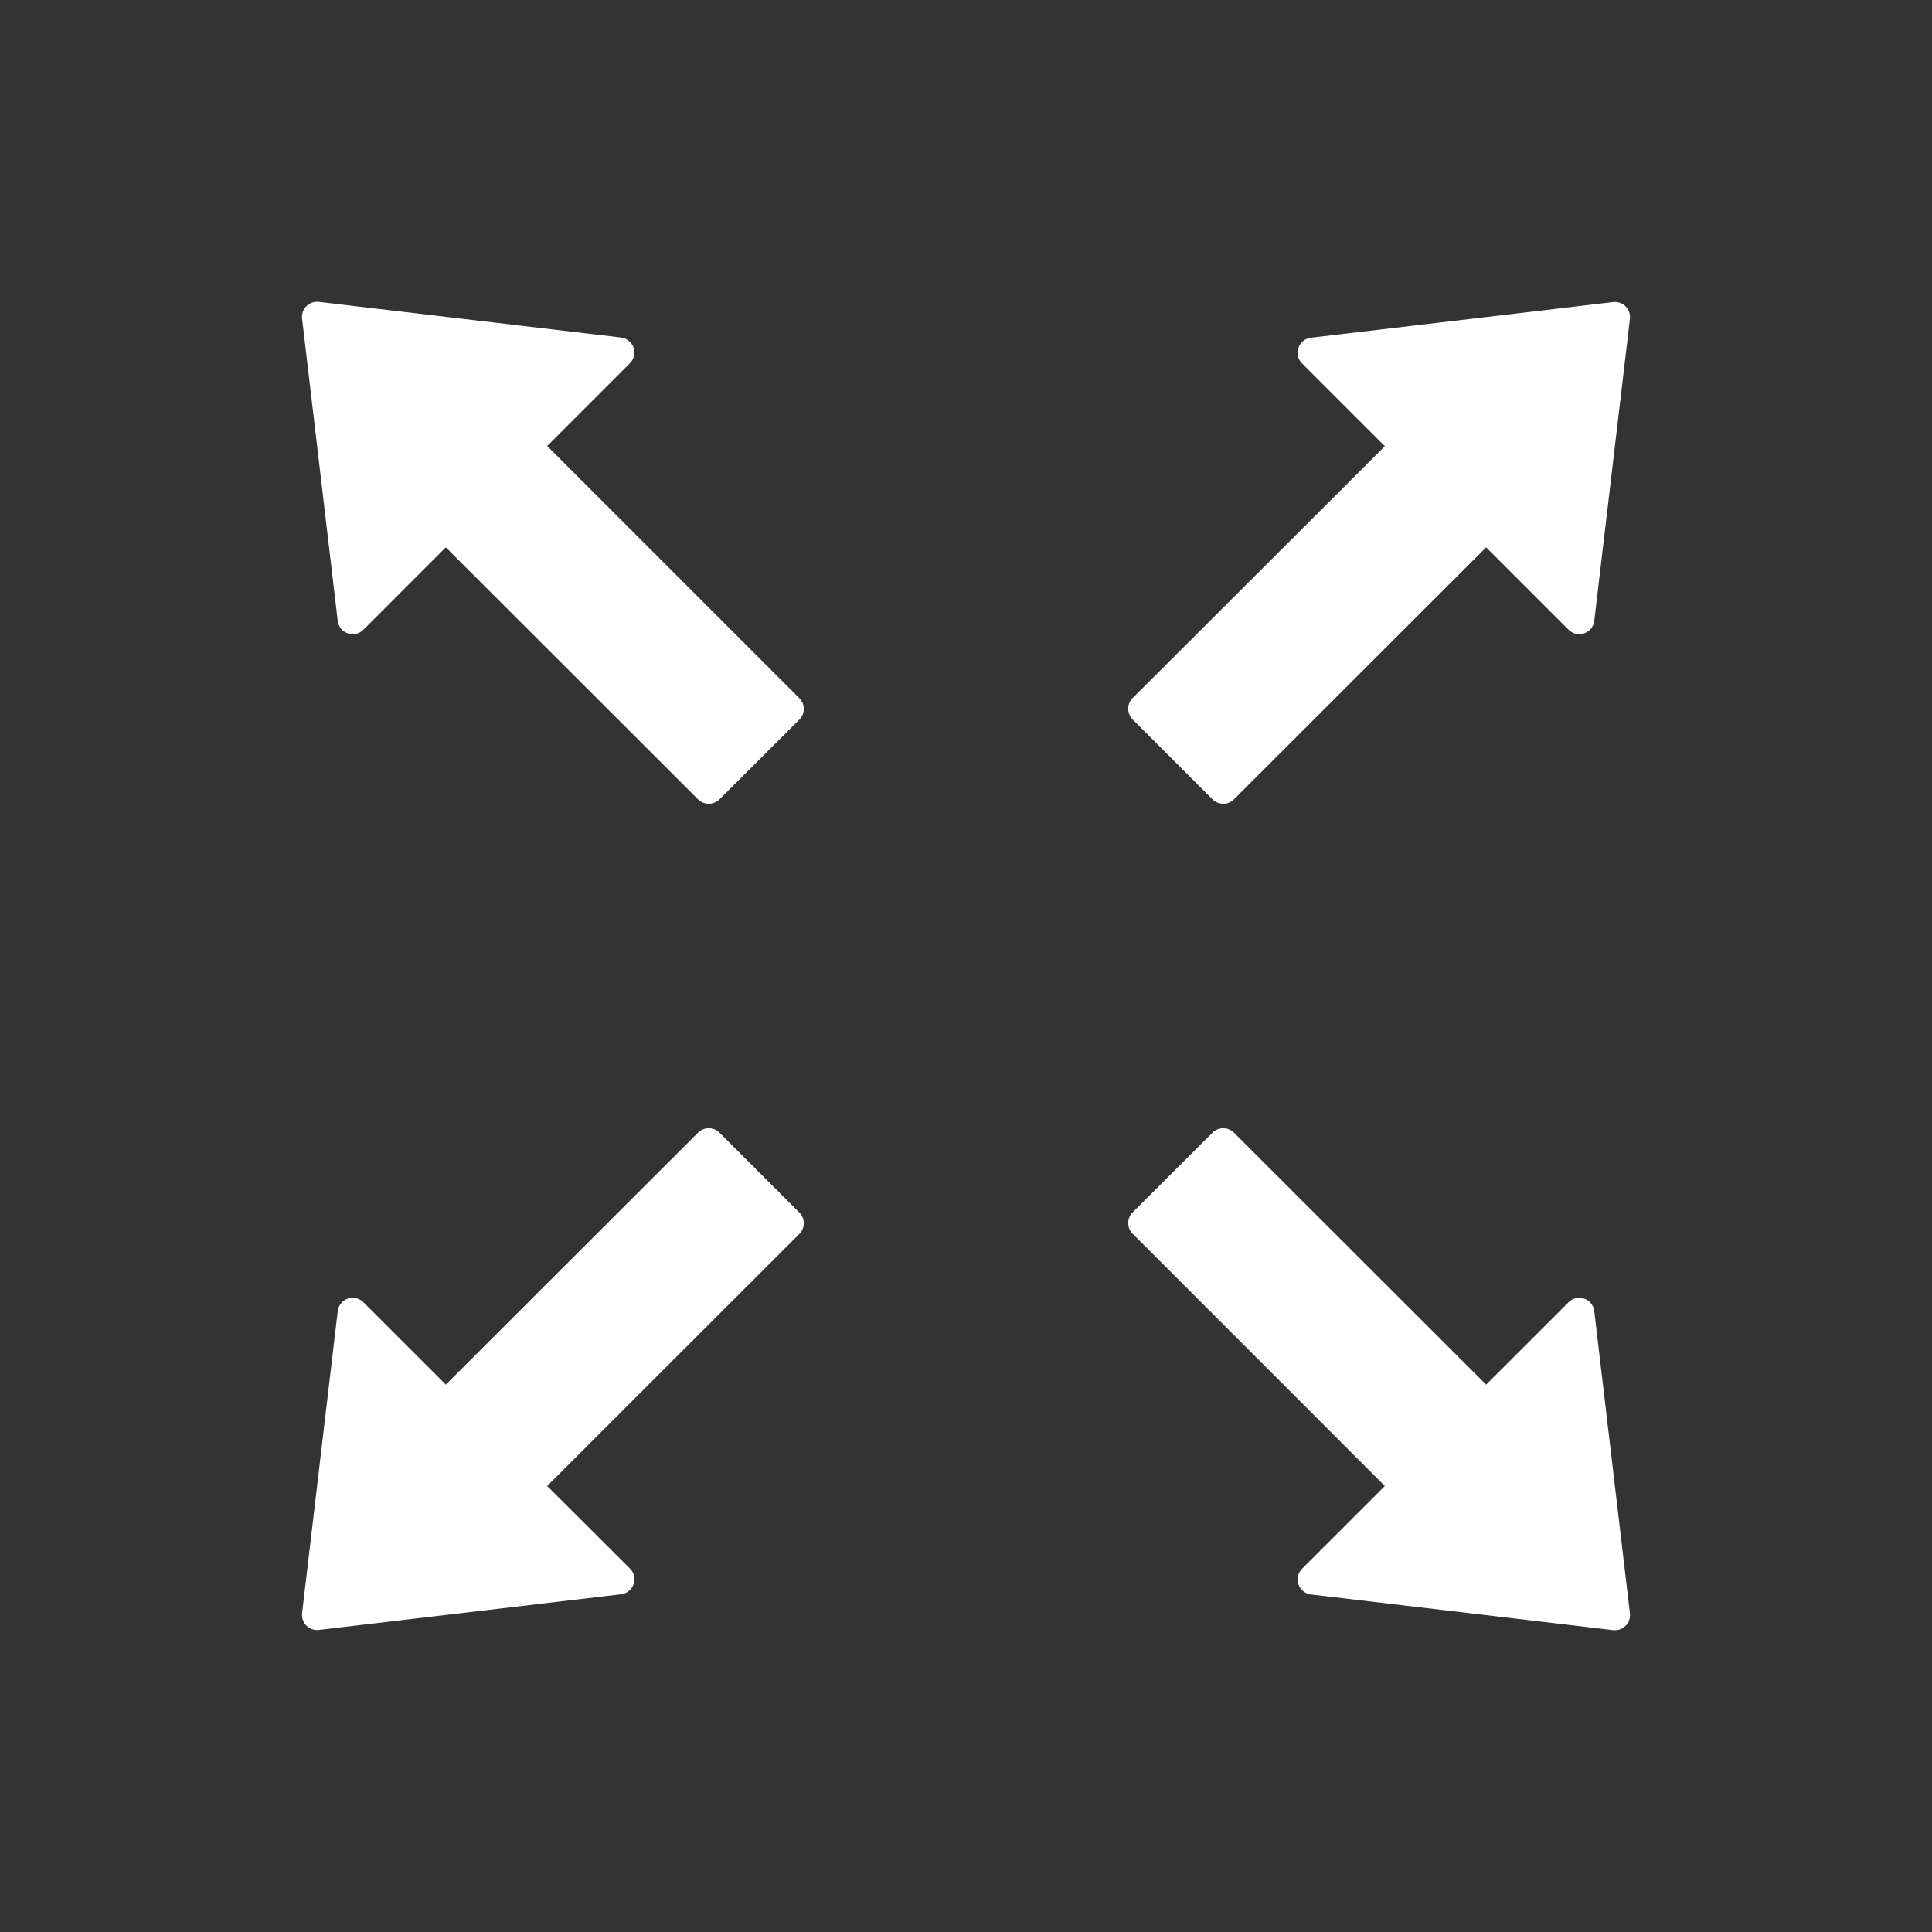 <svg width="48" height="48" viewBox="0 0 48 48" fill="none" xmlns="http://www.w3.org/2000/svg">
<rect x="0" y="0" width="48" height="48" fill="#333333" stroke="none"/>
<path d="M13.594 11.081L15.652 9.023C15.701 8.974 15.736 8.911 15.751 8.842C15.767 8.774 15.763 8.702 15.74 8.636C15.717 8.569 15.676 8.511 15.621 8.467C15.567 8.422 15.501 8.394 15.431 8.386L7.922 7.5C7.683 7.472 7.476 7.673 7.505 7.917L8.391 15.427C8.428 15.736 8.808 15.867 9.028 15.647L11.076 13.598L17.344 19.861C17.489 20.006 17.728 20.006 17.873 19.861L19.861 17.878C20.006 17.733 20.006 17.494 19.861 17.348L13.594 11.081ZM30.127 19.861C30.272 20.006 30.511 20.006 30.656 19.861L36.923 13.598L38.972 15.647C39.022 15.696 39.084 15.731 39.153 15.747C39.221 15.762 39.293 15.758 39.359 15.736C39.426 15.713 39.484 15.671 39.529 15.617C39.573 15.562 39.601 15.496 39.609 15.427L40.495 7.922C40.523 7.683 40.322 7.476 40.078 7.505L32.569 8.391C32.259 8.428 32.128 8.808 32.348 9.028L34.406 11.086L28.139 17.344C28.069 17.414 28.03 17.509 28.03 17.608C28.03 17.708 28.069 17.803 28.139 17.873L30.127 19.861ZM39.609 32.573C39.572 32.264 39.192 32.133 38.972 32.353L36.923 34.401L30.656 28.139C30.586 28.069 30.491 28.03 30.391 28.03C30.292 28.03 30.197 28.069 30.127 28.139L28.139 30.122C28.069 30.192 28.03 30.288 28.03 30.387C28.03 30.486 28.069 30.581 28.139 30.651L34.406 36.919L32.348 38.977C32.299 39.026 32.264 39.089 32.248 39.157C32.233 39.226 32.237 39.298 32.26 39.364C32.283 39.43 32.324 39.489 32.378 39.533C32.433 39.577 32.499 39.605 32.569 39.614L40.078 40.5C40.317 40.528 40.523 40.327 40.495 40.083L39.609 32.573ZM17.873 28.139C17.803 28.069 17.708 28.03 17.608 28.03C17.509 28.03 17.414 28.069 17.344 28.139L11.076 34.401L9.028 32.353C8.978 32.303 8.915 32.269 8.847 32.253C8.778 32.237 8.707 32.241 8.641 32.264C8.574 32.287 8.515 32.328 8.471 32.383C8.427 32.438 8.399 32.504 8.391 32.573L7.505 40.078C7.476 40.317 7.678 40.523 7.922 40.495L15.431 39.609C15.741 39.572 15.872 39.192 15.652 38.972L13.594 36.919L19.861 30.656C20.006 30.511 20.006 30.272 19.861 30.127L17.873 28.139Z" fill="white"/>
</svg>
